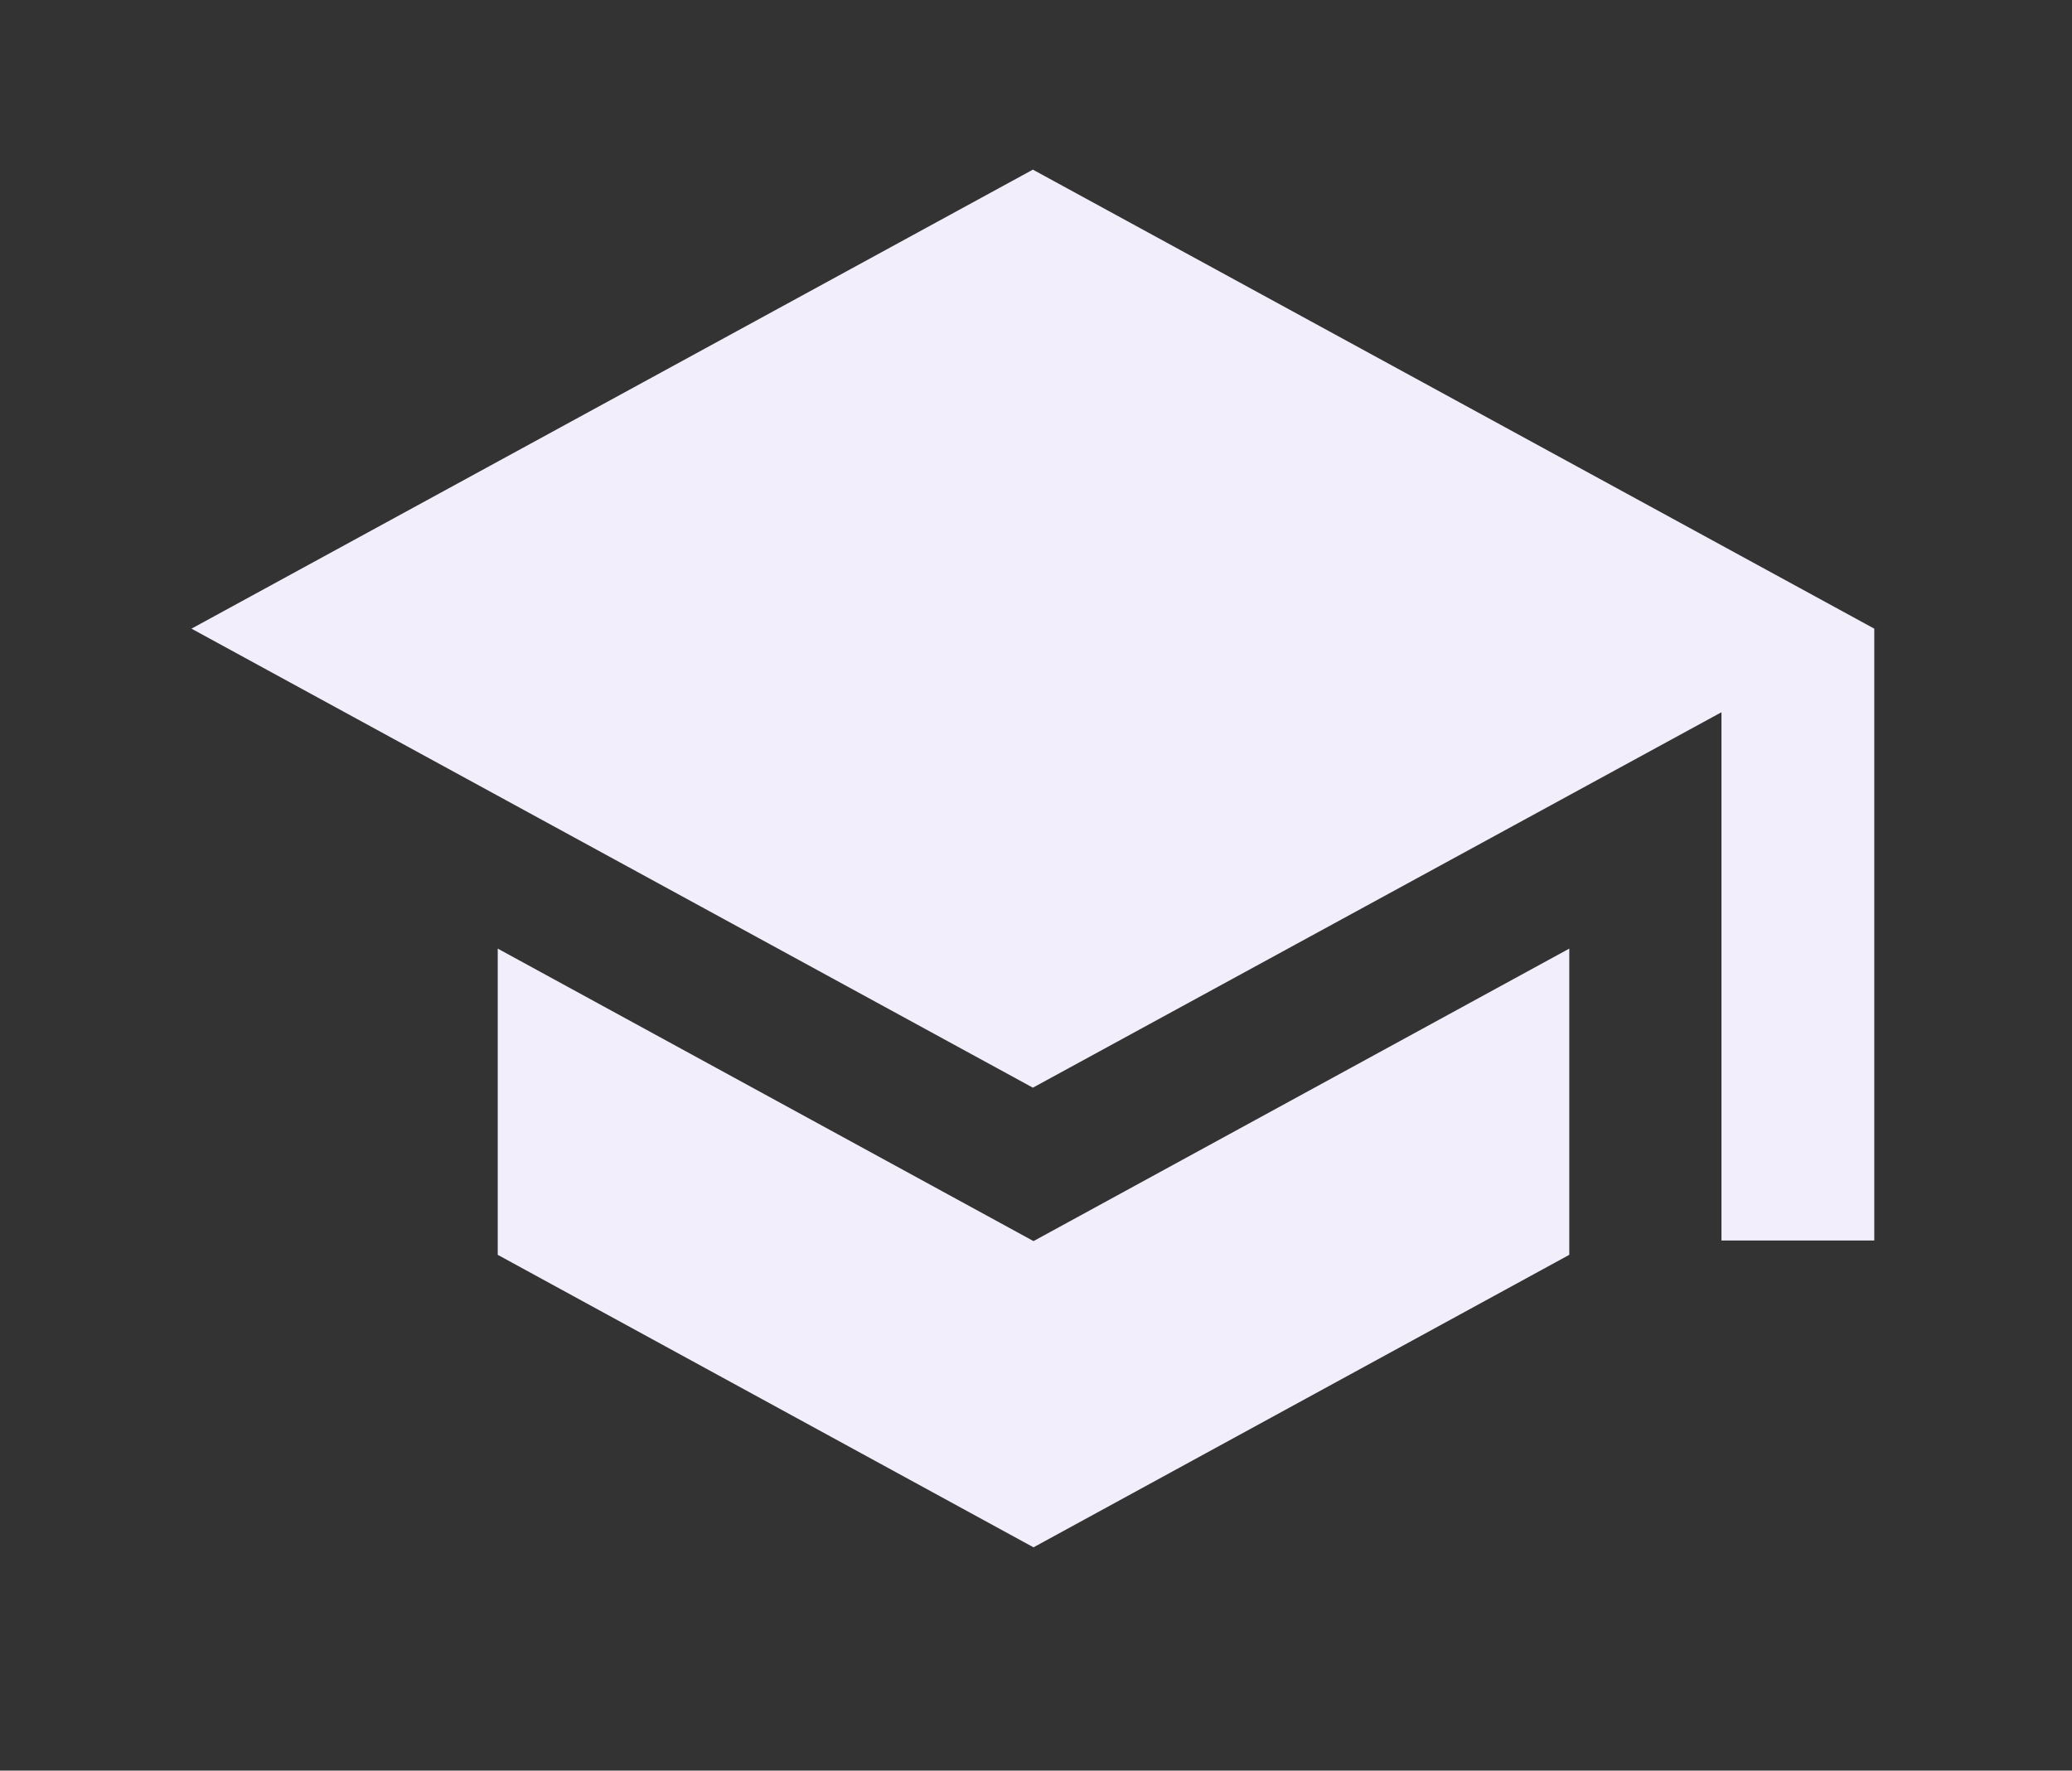 <?xml version="1.0" encoding="UTF-8"?> <svg xmlns="http://www.w3.org/2000/svg" xmlns:xlink="http://www.w3.org/1999/xlink" version="1.1" id="Layer_7" x="0px" y="0px" viewBox="0 0 33.22 28.39" style="enable-background:new 0 0 33.22 28.39;" xml:space="preserve"><rect x="0" y="0" width="33.22" height="28.39" fill="#333333" stroke="none"/> <style type="text/css"> .st0{fill:#F2EEFB;} </style> <path class="st0" d="M7.98,15.21v4.91l8.59,4.69l8.59-4.69v-4.91l-8.59,4.69C16.57,19.9,7.98,15.21,7.98,15.21z M16.56,2.72 L3.07,10.08l13.49,7.36l11.04-6.02v8.47h2.45v-9.81C30.05,10.08,16.56,2.72,16.56,2.72z"></path> </svg> 